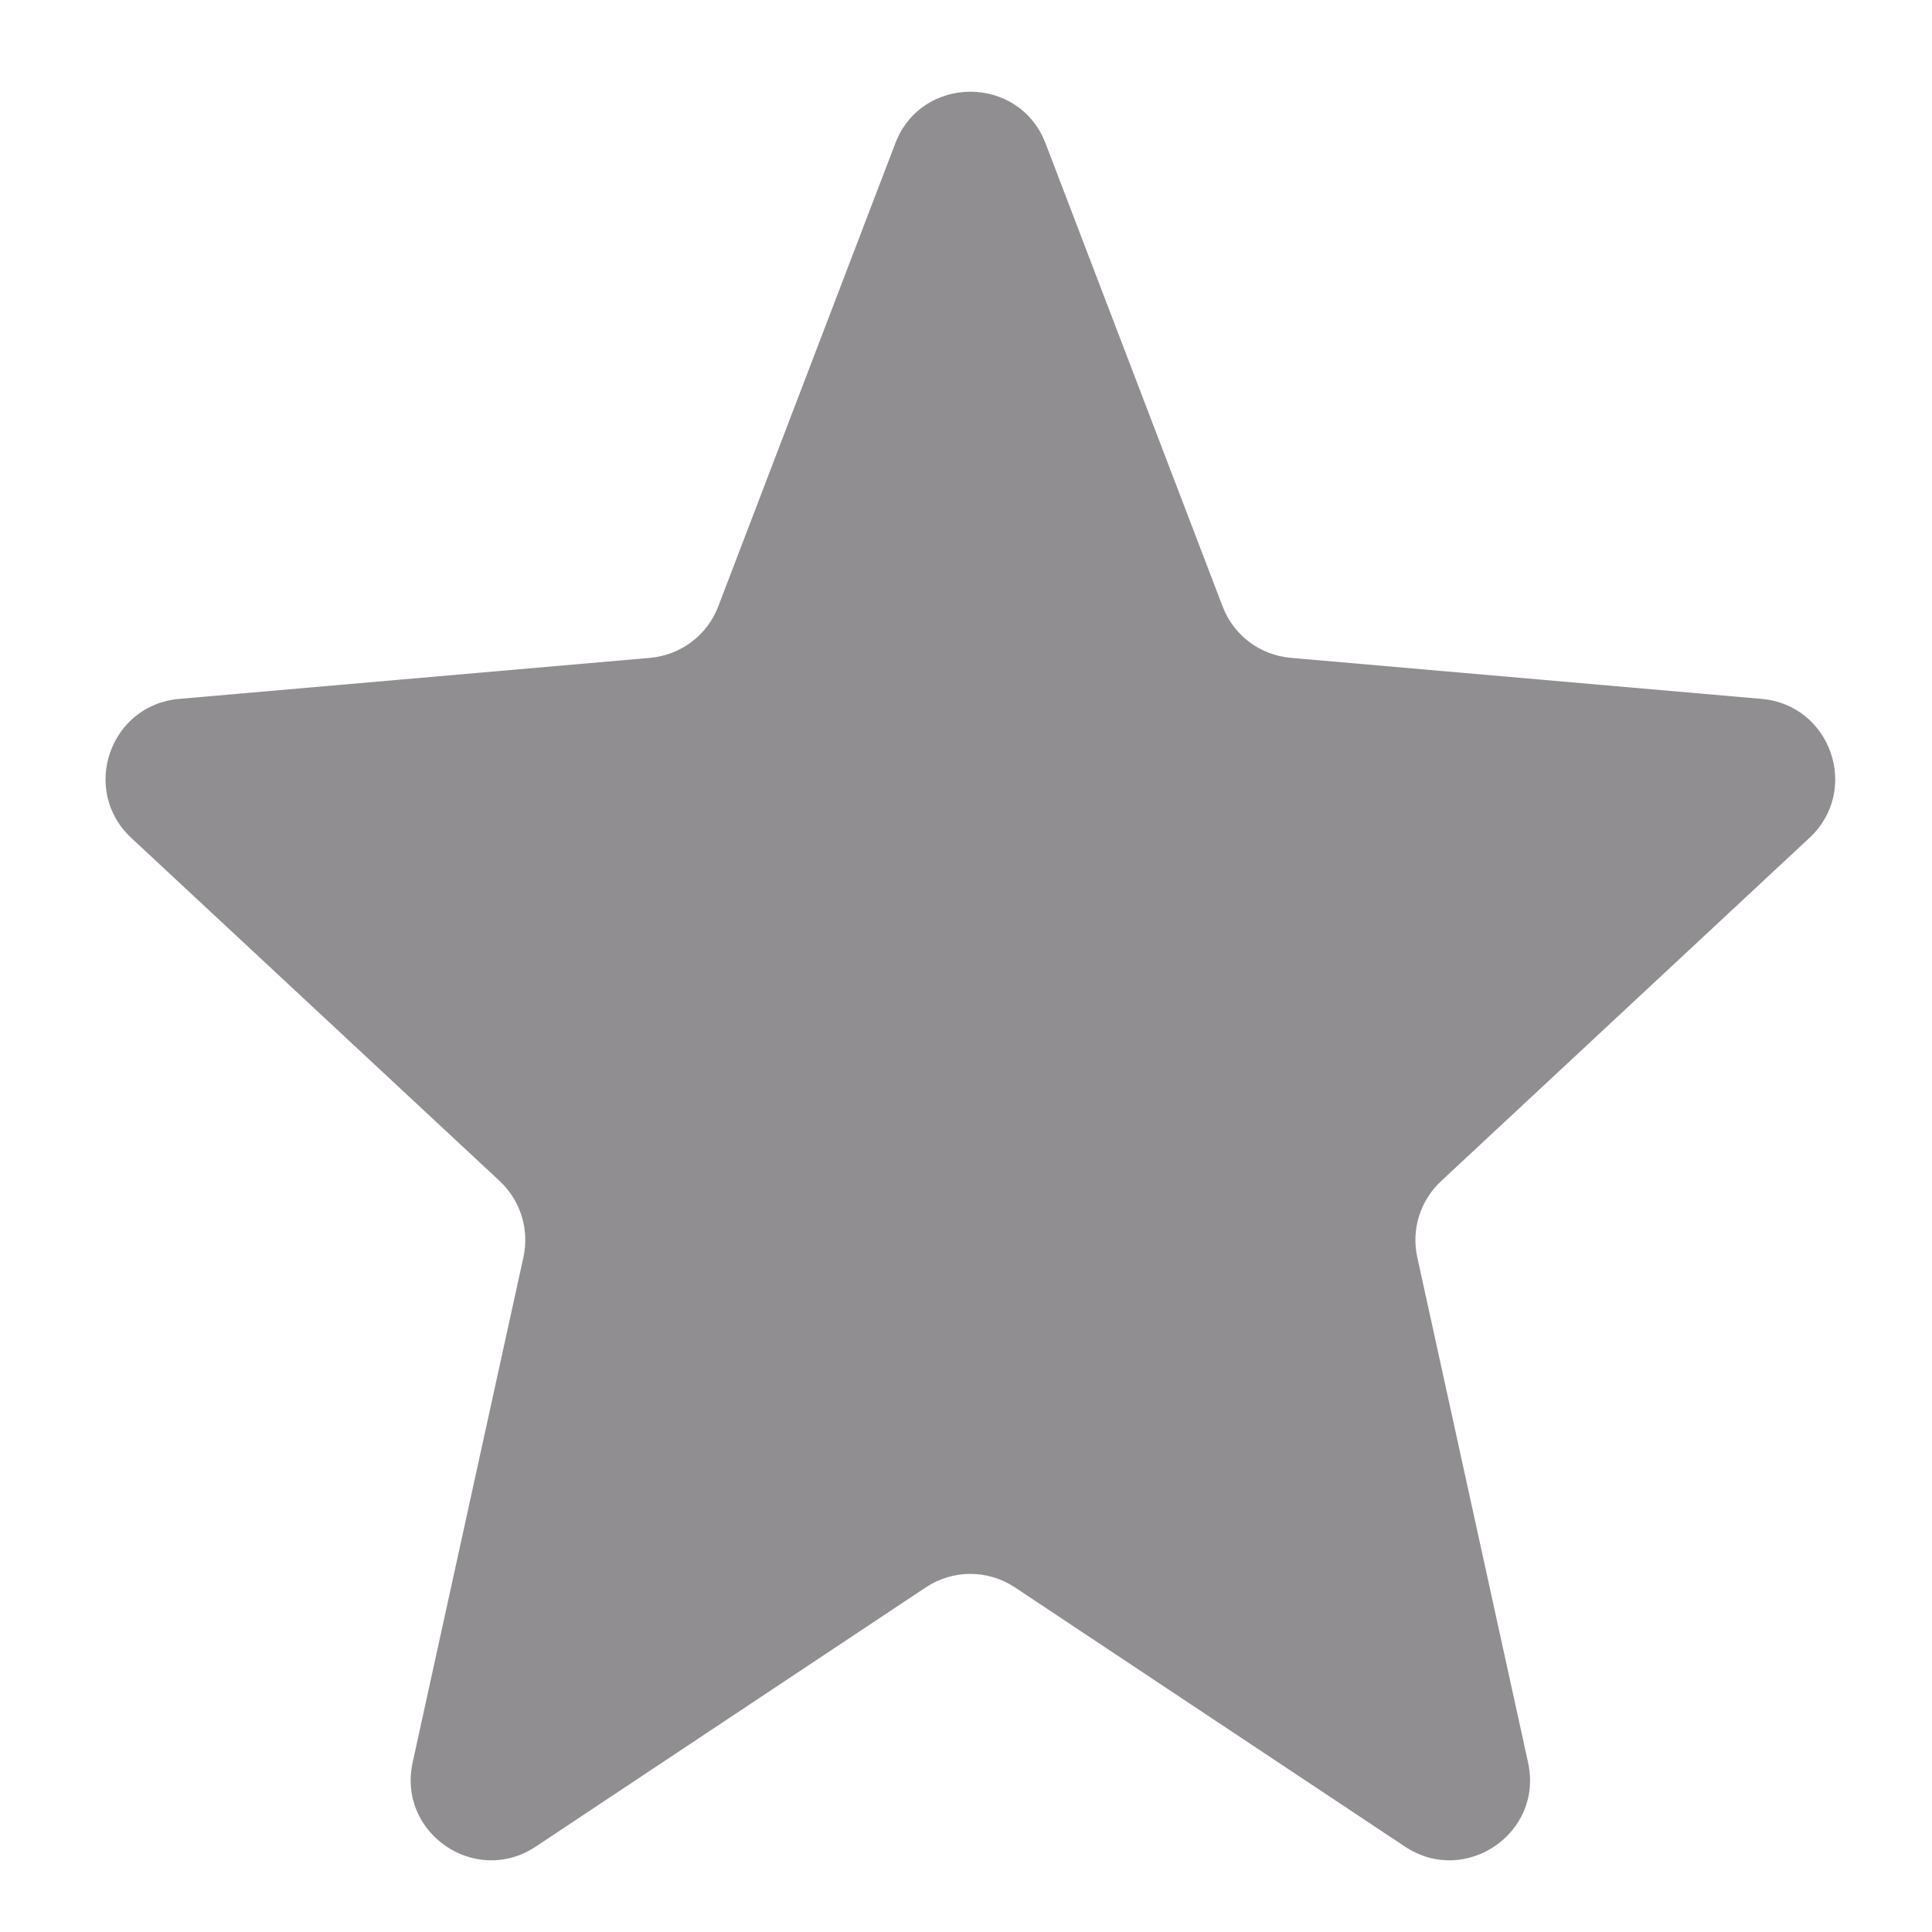 <svg width="12" height="12" viewBox="0 0 12 12" fill="none" xmlns="http://www.w3.org/2000/svg">
<path fill-rule="evenodd" clip-rule="evenodd" d="M6.303 9.859C6.136 9.748 5.918 9.748 5.751 9.859L3.327 11.47C2.953 11.718 2.467 11.386 2.563 10.947L3.251 7.809C3.289 7.636 3.233 7.457 3.104 7.336L0.815 5.204C0.499 4.909 0.681 4.379 1.112 4.341L4.038 4.086C4.228 4.069 4.393 3.946 4.461 3.767L5.561 0.89C5.724 0.463 6.33 0.463 6.494 0.89L7.594 3.767C7.662 3.946 7.826 4.069 8.017 4.086L10.942 4.341C11.373 4.379 11.556 4.909 11.239 5.204L8.951 7.336C8.821 7.457 8.765 7.636 8.803 7.809L9.491 10.947C9.588 11.386 9.101 11.718 8.727 11.47L6.303 9.859Z" fill="#908E91"/>
</svg>
